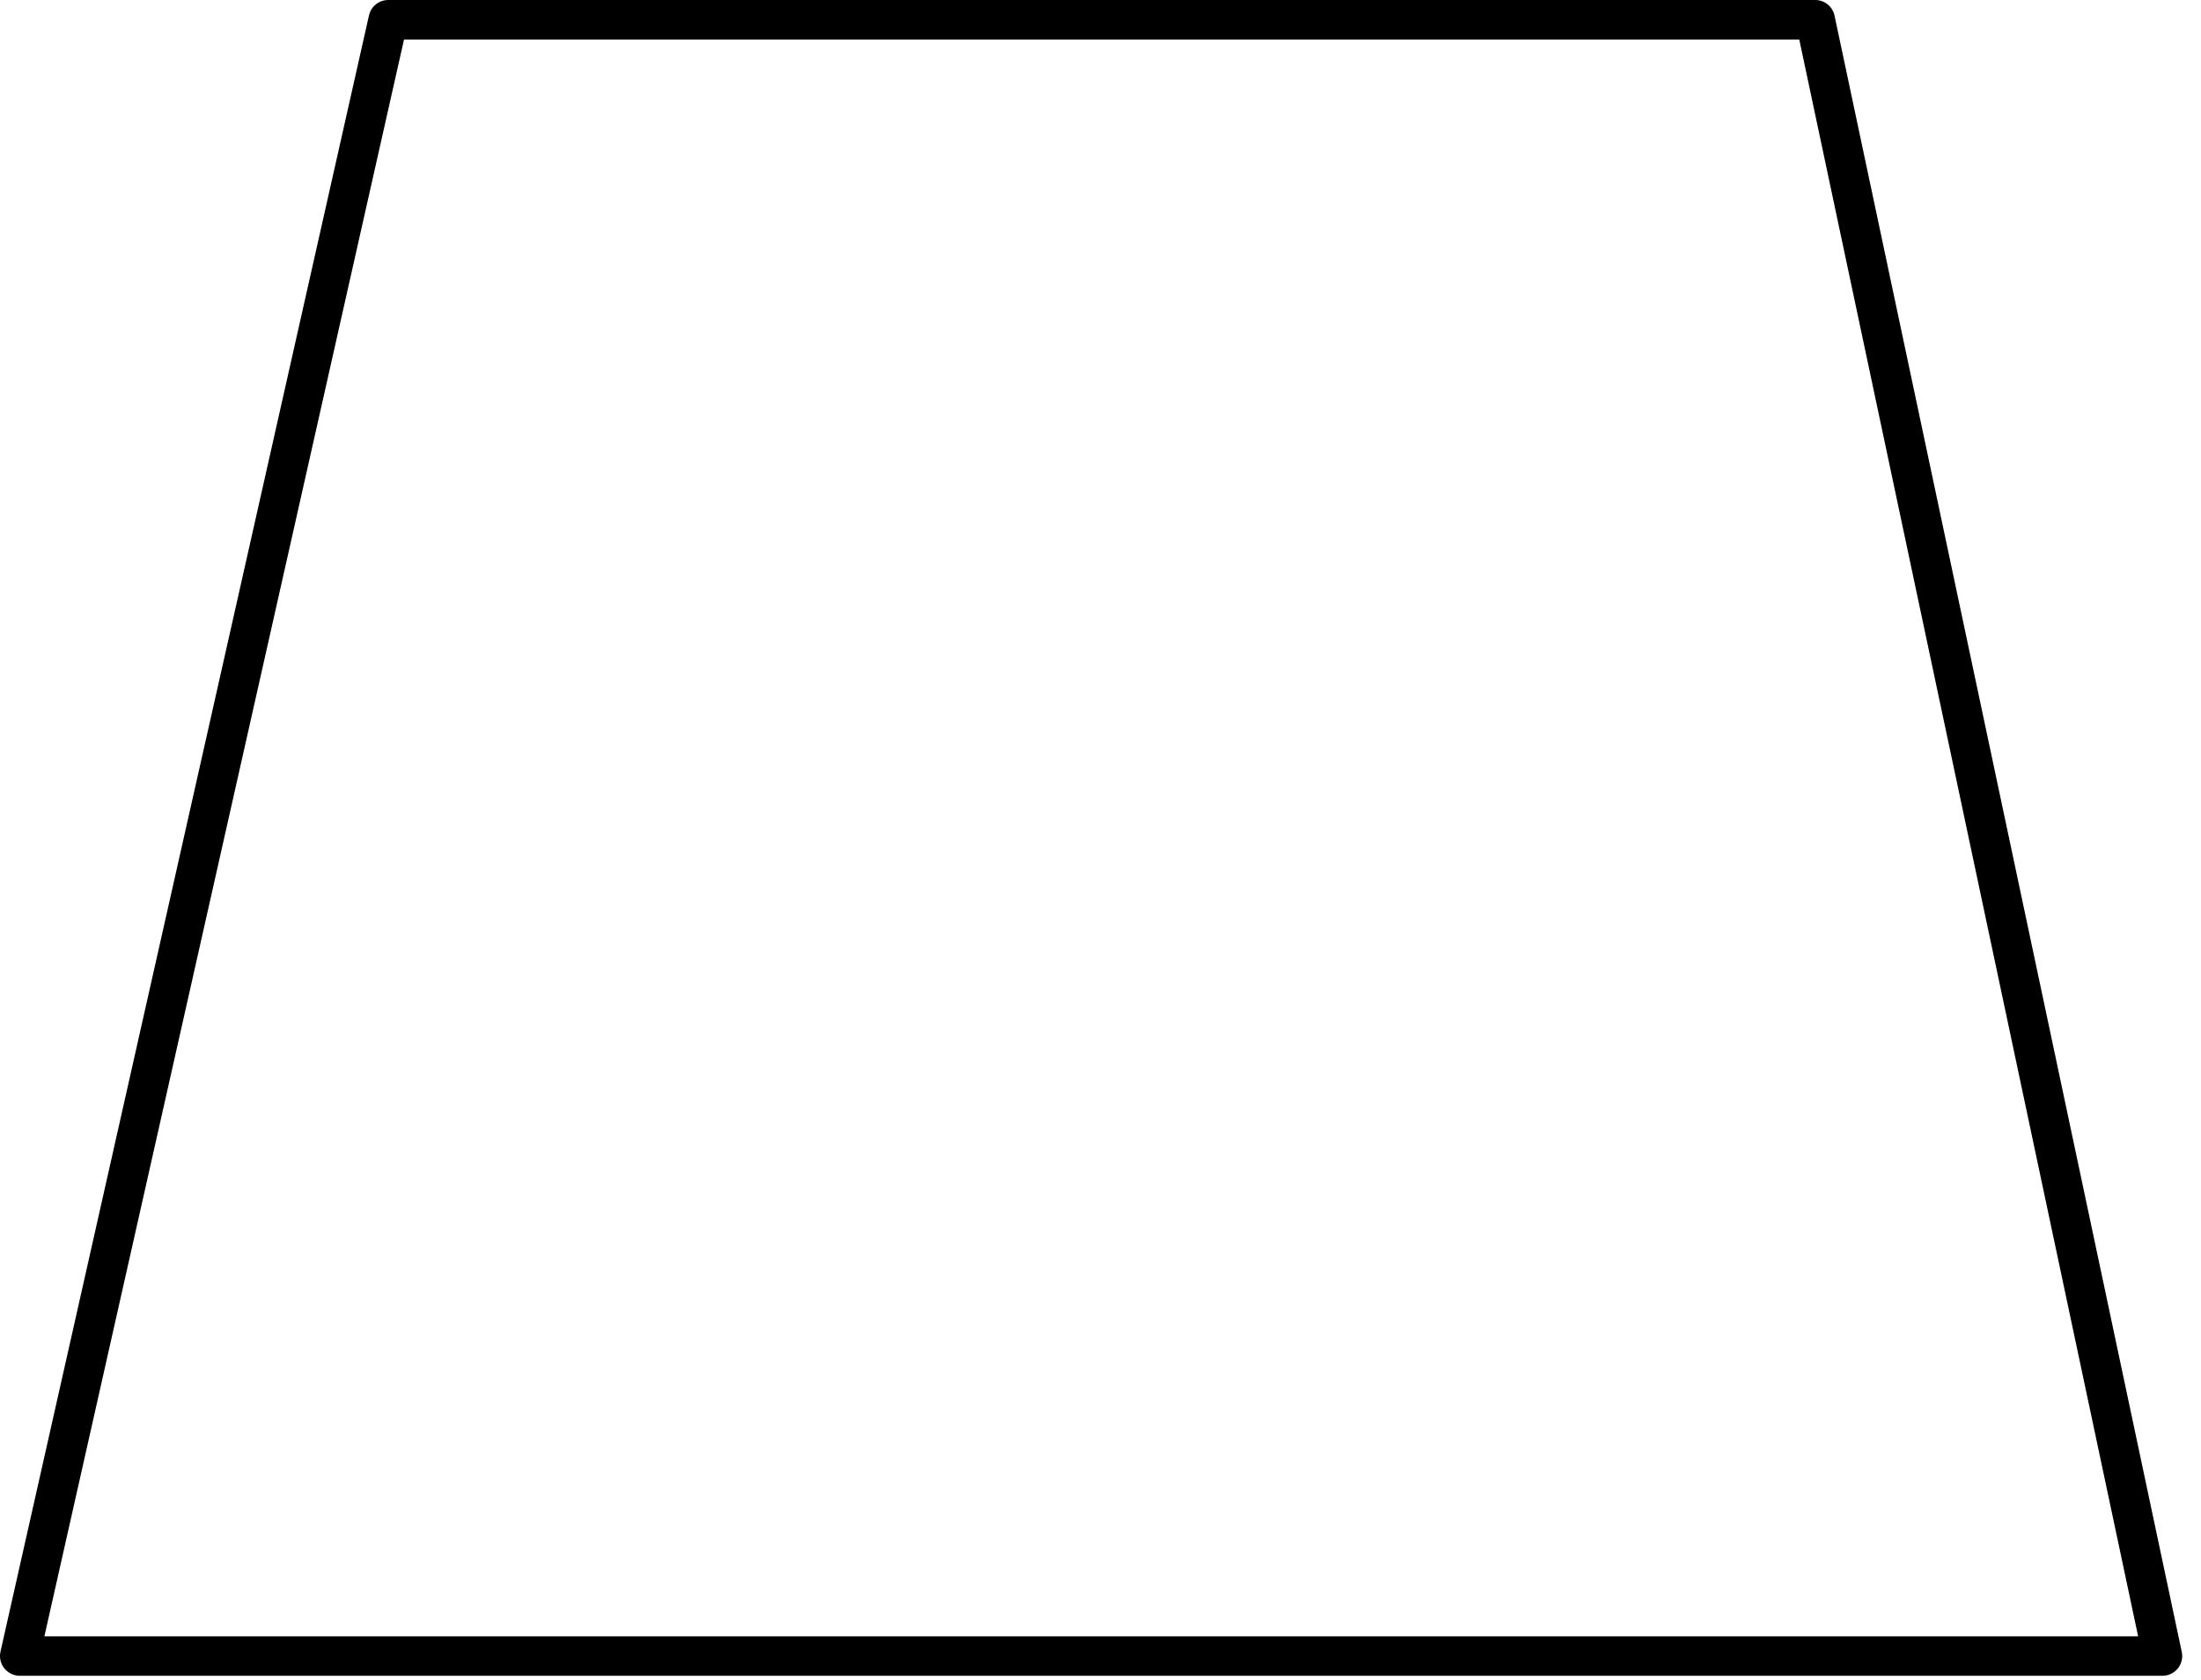 <?xml version="1.0" encoding="utf-8"?>
<svg xmlns="http://www.w3.org/2000/svg" fill="none" height="100%" overflow="visible" preserveAspectRatio="none" style="display: block;" viewBox="0 0 76 58" width="100%">
<path d="M74.67 57.857H0.682C0.475 57.857 0.279 57.763 0.15 57.601C0.02 57.44 -0.029 57.228 0.016 57.026L12.741 0.532C12.811 0.221 13.086 0 13.406 0H62.68C63.002 0 63.279 0.225 63.346 0.54L75.336 57.034C75.379 57.235 75.329 57.445 75.199 57.605C75.07 57.764 74.876 57.857 74.67 57.857ZM1.533 56.495H73.829L62.128 1.363H13.951L1.533 56.495Z" fill="black" id="Vector"/>
</svg>